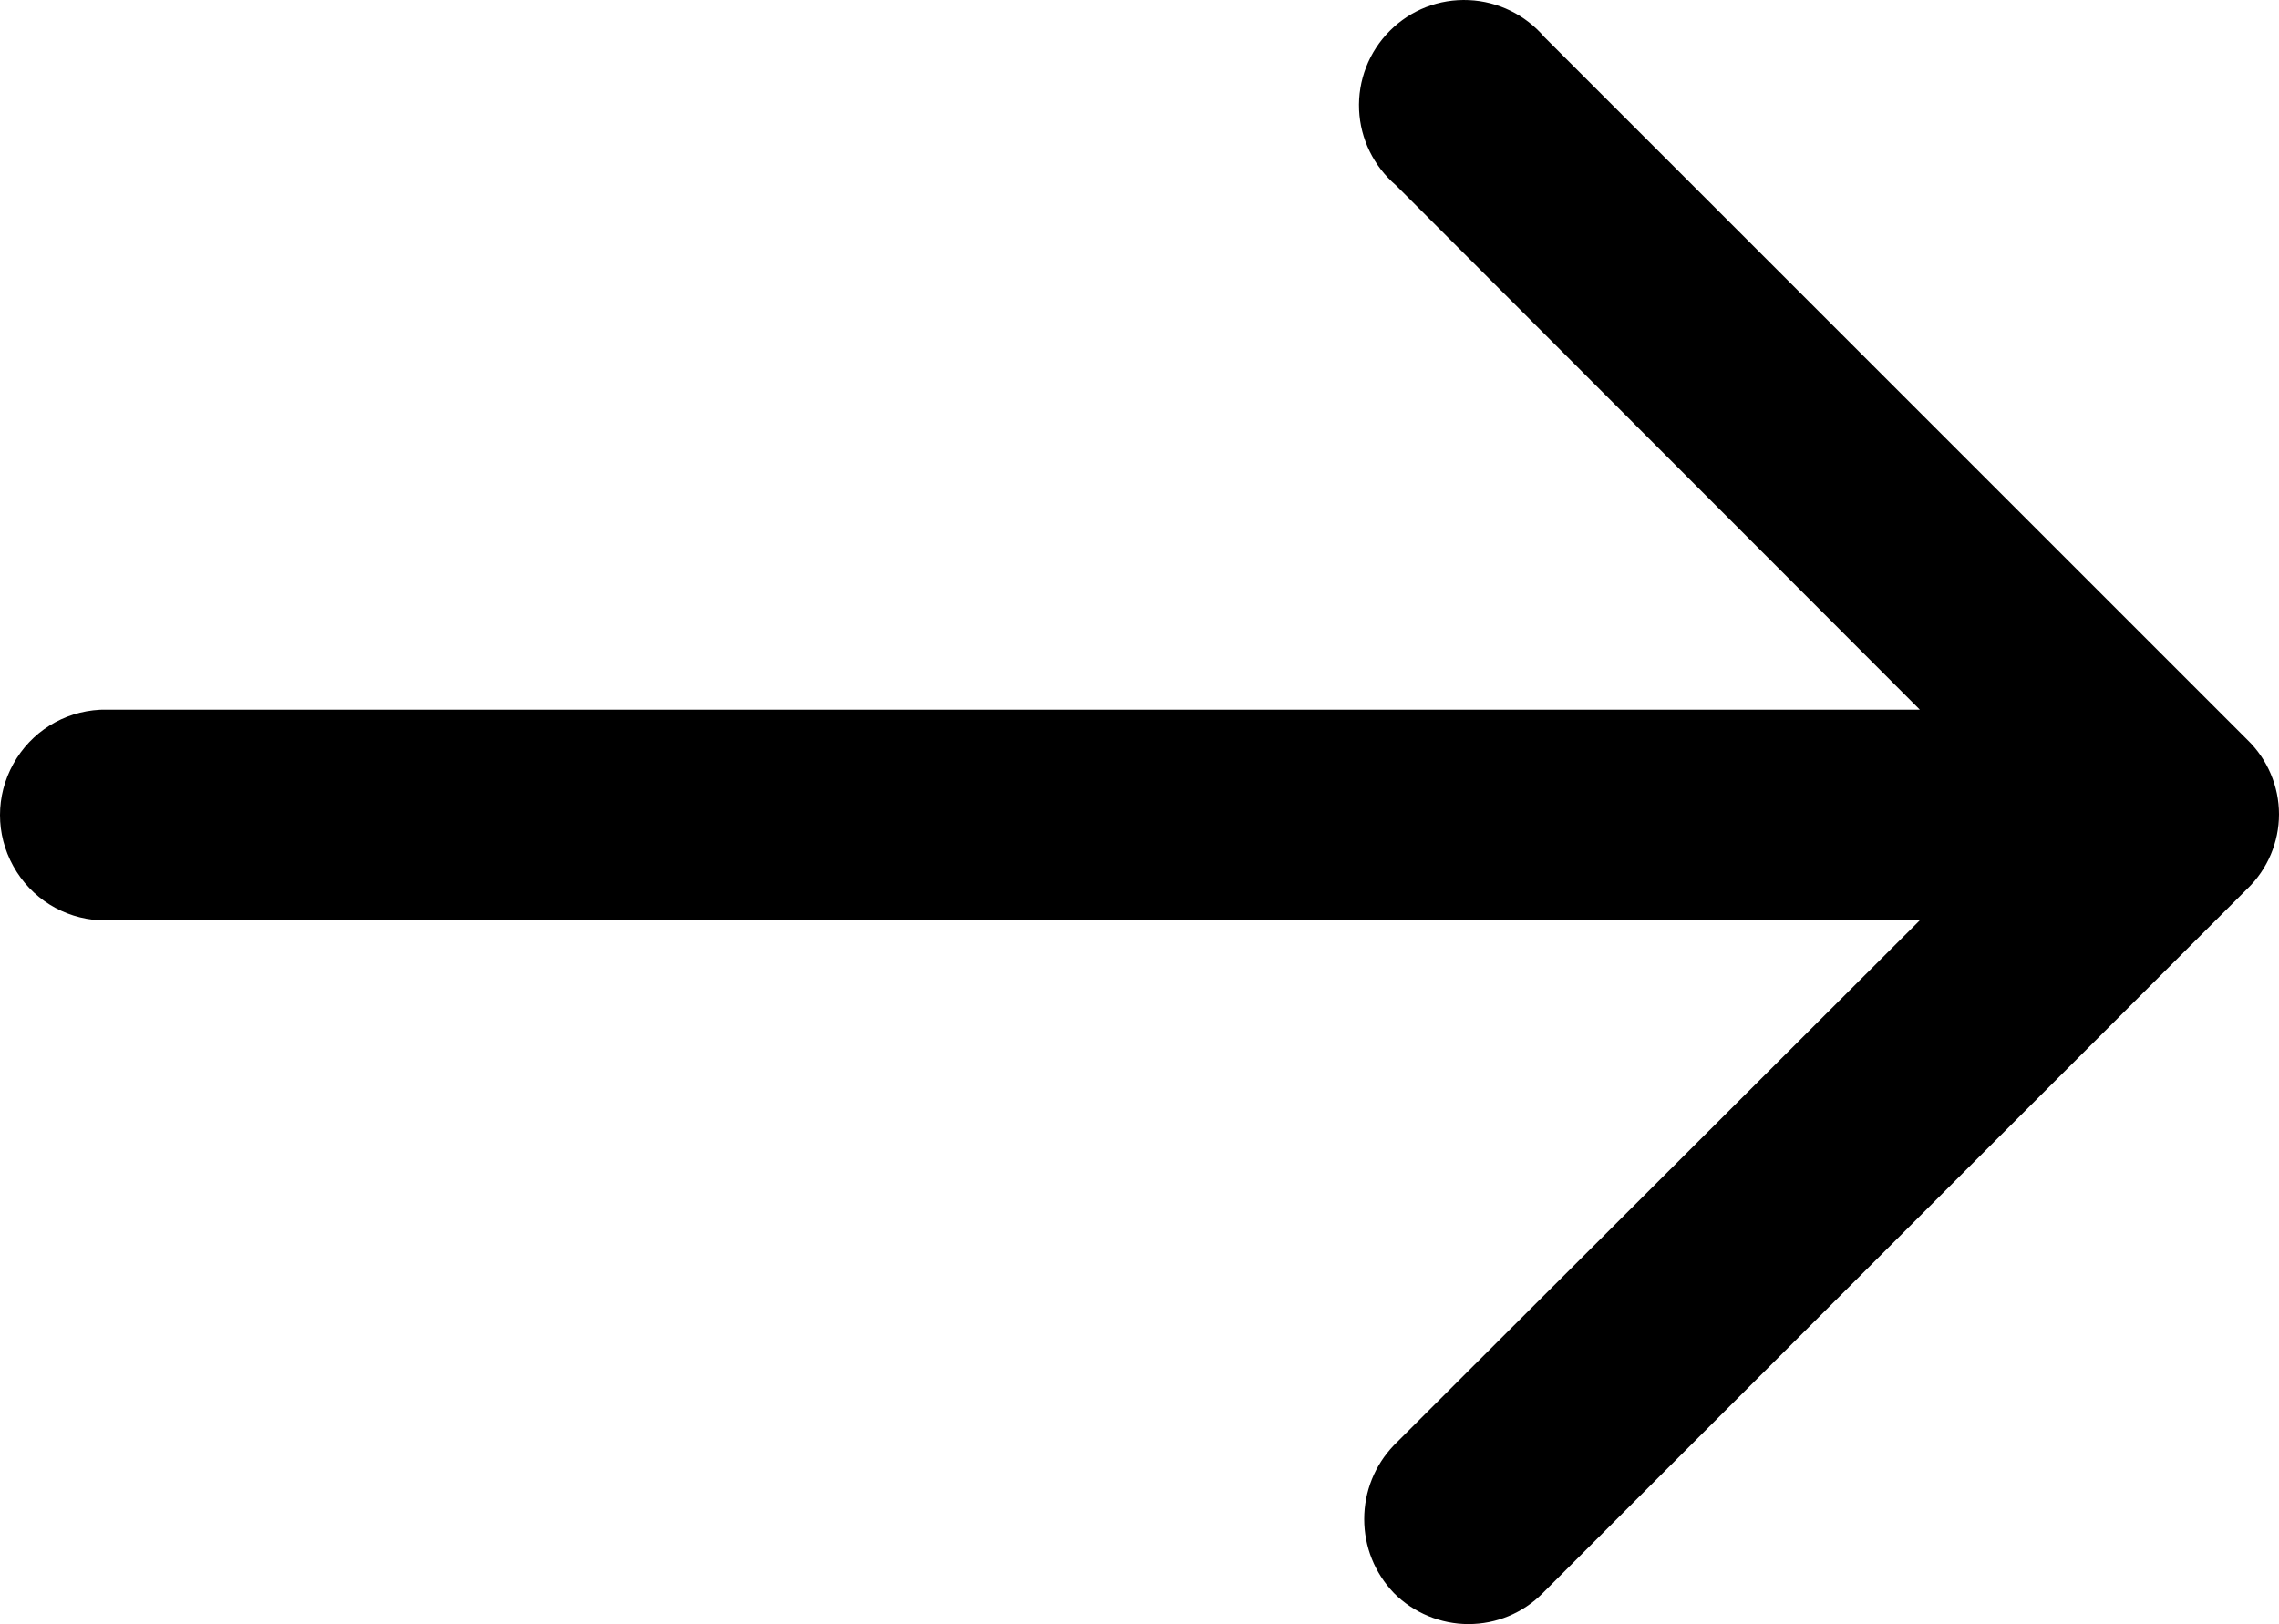 <?xml version="1.0" encoding="utf-8"?>
<!-- Generator: Adobe Illustrator 14.0.0, SVG Export Plug-In . SVG Version: 6.00 Build 43363)  -->
<!DOCTYPE svg PUBLIC "-//W3C//DTD SVG 1.0//EN" "http://www.w3.org/TR/2001/REC-SVG-20010904/DTD/svg10.dtd">
<svg version="1.0" id="Layer_1" xmlns="http://www.w3.org/2000/svg" xmlns:xlink="http://www.w3.org/1999/xlink" x="0px" y="0px"
	 width="1225.662px" height="873.696px" viewBox="-12.1 161.481 1225.662 873.696"
	 enable-background="new -12.1 161.481 1225.662 873.696" xml:space="preserve">
<path d="M1196.615,559.537L818.396,181.317c-10.142-11.875-24.855-19.072-40.479-19.776c-16.025-0.729-31.284,5.23-42.571,16.518
	c-11.22,11.214-17.241,26.735-16.521,42.58c0.704,15.615,7.898,30.327,19.767,40.473l281.838,282.169H42.4l-0.739,0.02
	C22.01,544.34,4.584,555.239-4.952,572.456c-9.53,17.208-9.531,37.757,0.001,54.973c9.537,17.212,26.96,28.109,46.608,29.152
	l0.371,0.02h978.335L737.708,938.813l-0.232,0.238c-10.253,10.734-15.899,24.822-15.899,39.669c0,14.846,5.646,28.935,15.899,39.669
	l0.208,0.214c10.497,10.533,25.046,16.574,39.916,16.574c15.084,0,29.259-5.886,39.899-16.558l379.117-379.116
	c10.771-10.426,16.945-24.99,16.945-39.982C1213.562,584.531,1207.386,569.966,1196.615,559.537z"/>
</svg>
